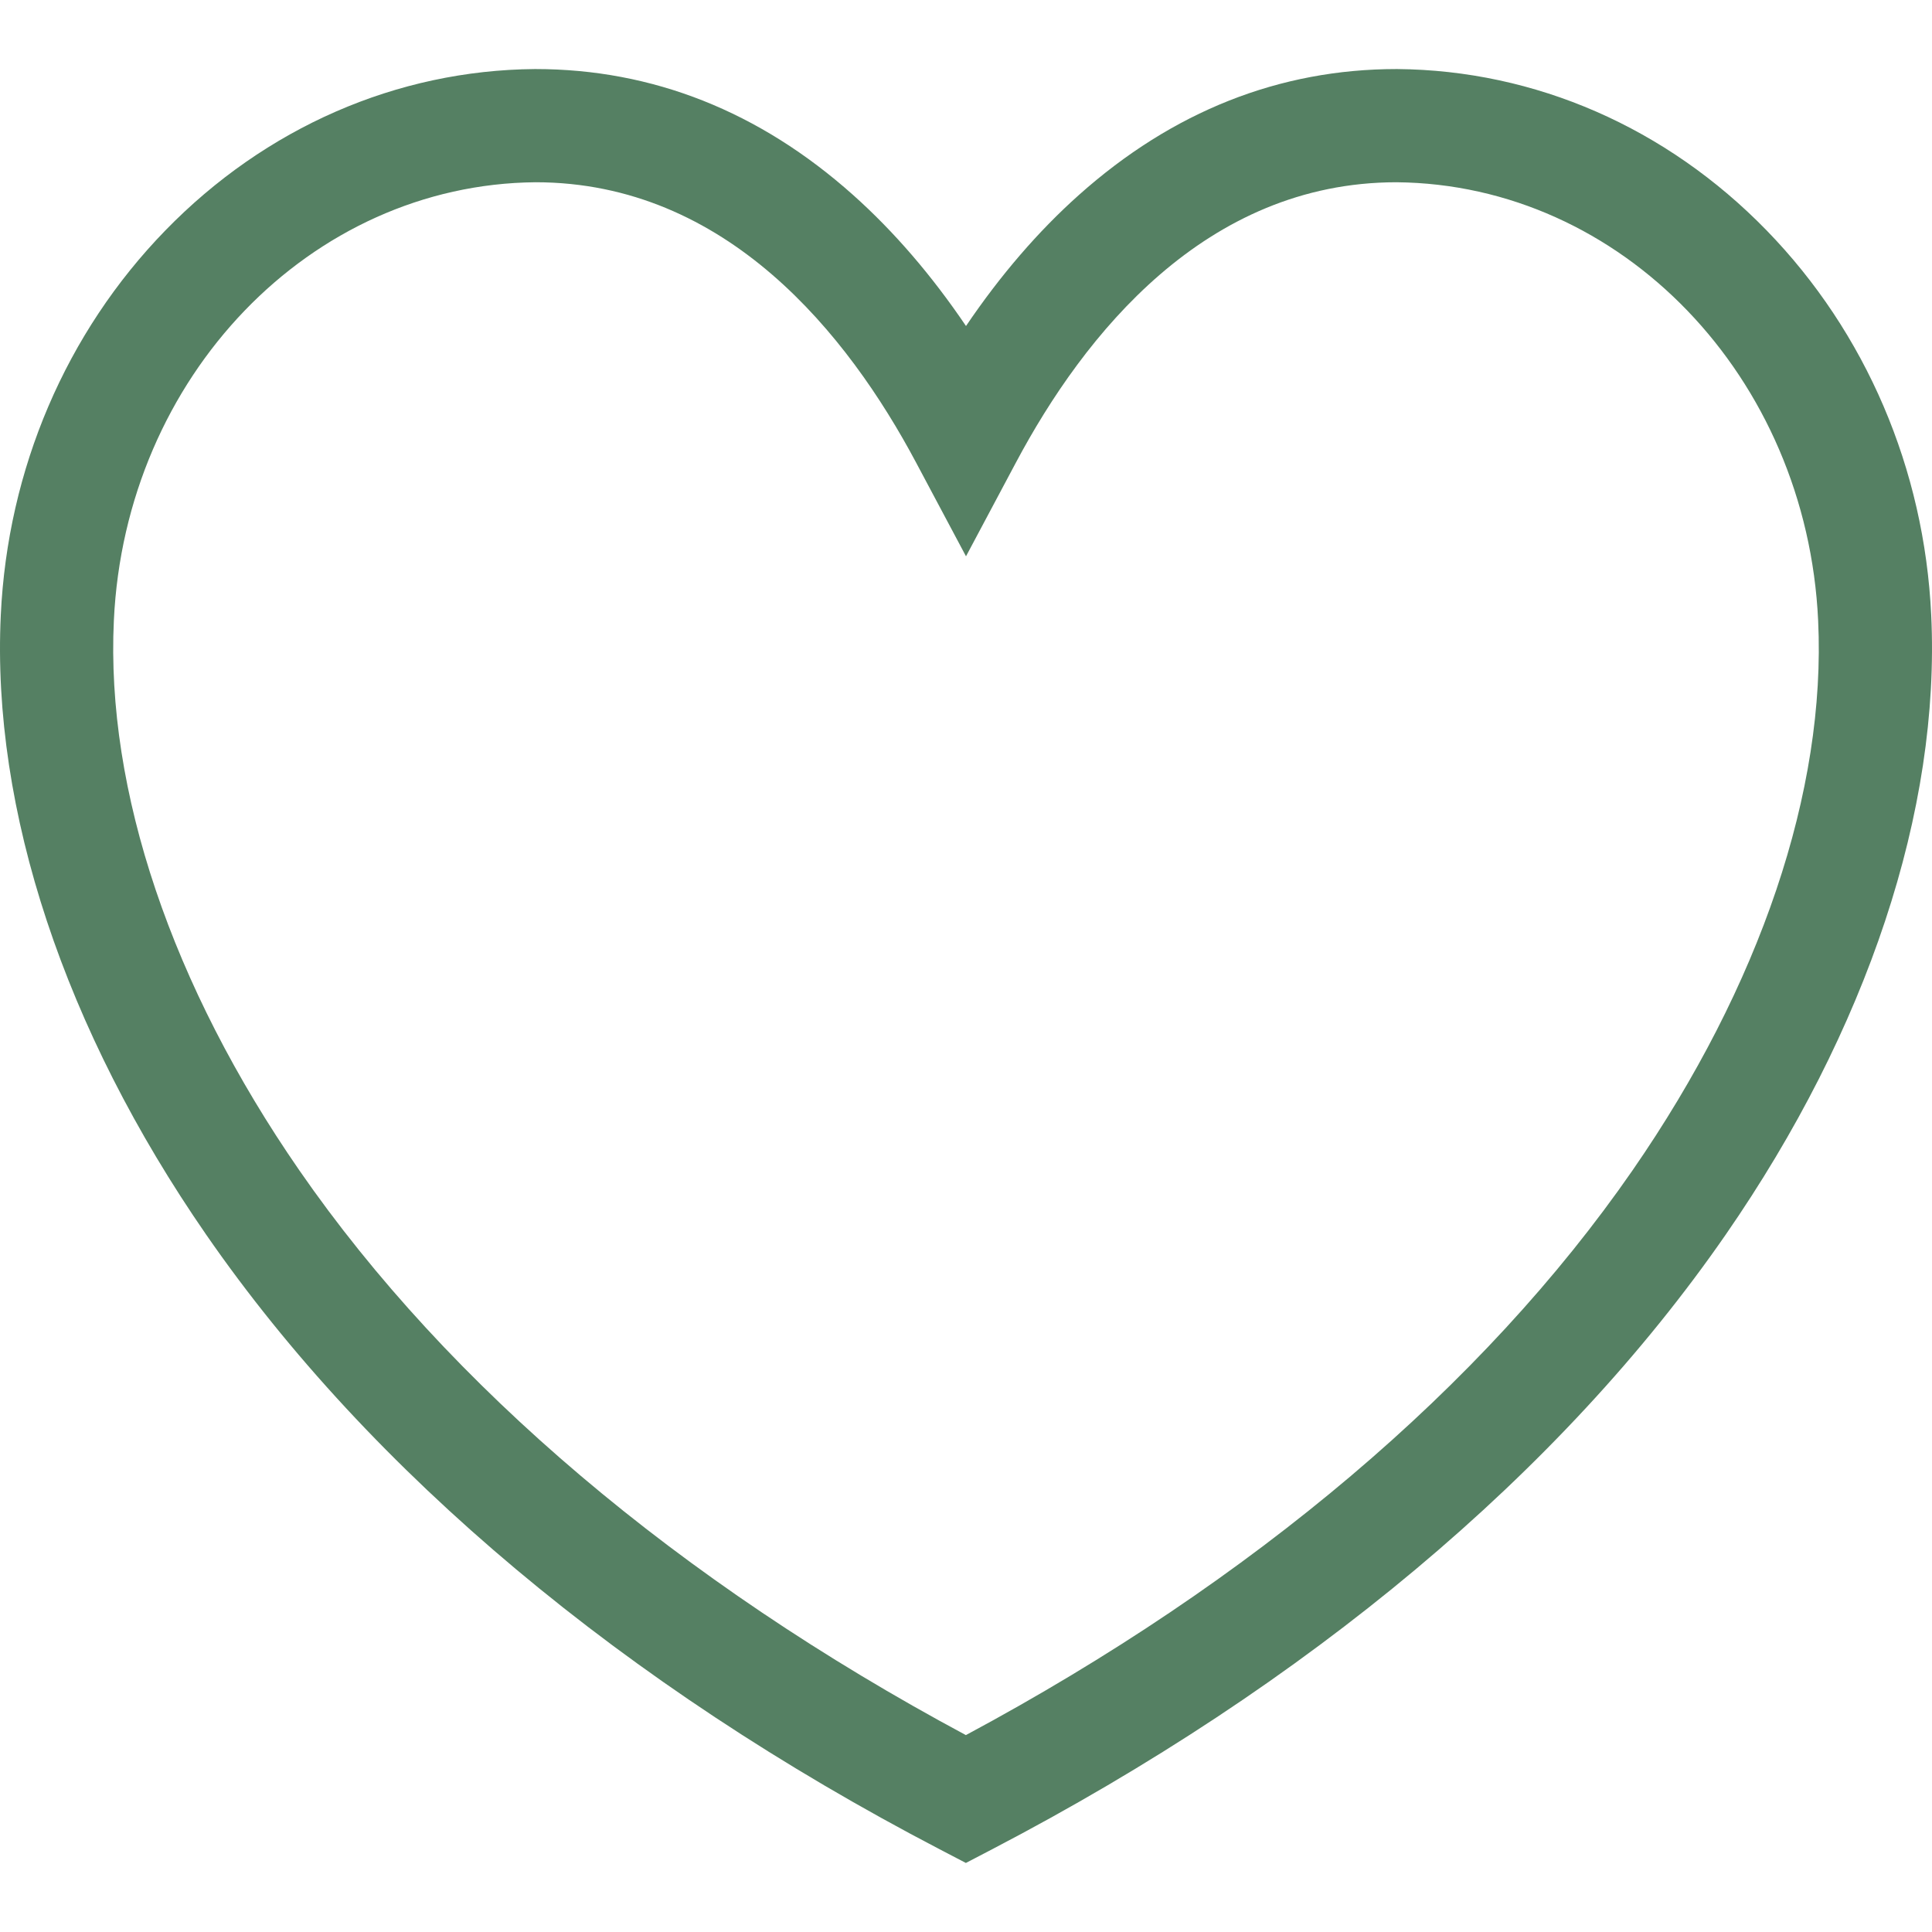 <?xml version="1.0" encoding="UTF-8"?> <svg xmlns="http://www.w3.org/2000/svg" xmlns:xlink="http://www.w3.org/1999/xlink" version="1.1" width="512" height="512" x="0" y="0" viewBox="0 0 512 512" style="enable-background:new 0 0 512 512" xml:space="preserve"><g><path d="M511.792 163.03c-1.809-38.71-17.302-74.926-43.626-101.975-26.534-27.265-61.303-42.45-97.904-42.757h-.126c-31.073 0-59.409 11.23-84.219 33.377-10.805 9.646-20.818 21.272-29.917 34.722-9.1-13.45-19.111-25.076-29.917-34.722-24.811-22.147-53.147-33.377-84.22-33.377h-.126c-36.6.308-71.37 15.493-97.904 42.757C17.509 88.104 2.016 124.32.209 163.016c-2.458 51.57 16.877 109.884 54.444 164.2 43.551 62.968 110.767 119.289 194.382 162.872l6.933 3.614 6.934-3.614c83.619-43.586 150.846-99.905 194.412-162.87 37.584-54.317 56.931-112.629 54.478-164.188zm-79.149 147.119C393.034 367.392 332.052 419.03 255.968 459.82c-76.078-40.788-137.049-92.423-176.642-149.669C45.484 261.22 28.028 209.474 30.175 164.43 33.193 99.834 82.268 48.836 141.919 48.298c50.675.03 82.807 40.398 100.842 74.266L256 147.427l13.24-24.863c18.034-33.868 50.167-74.236 100.841-74.266 59.651.539 108.727 51.537 111.745 116.133v.014c2.146 45.02-15.32 96.765-49.183 145.704z" fill="#558063" opacity="1" data-original="#000000"></path></g></svg> 